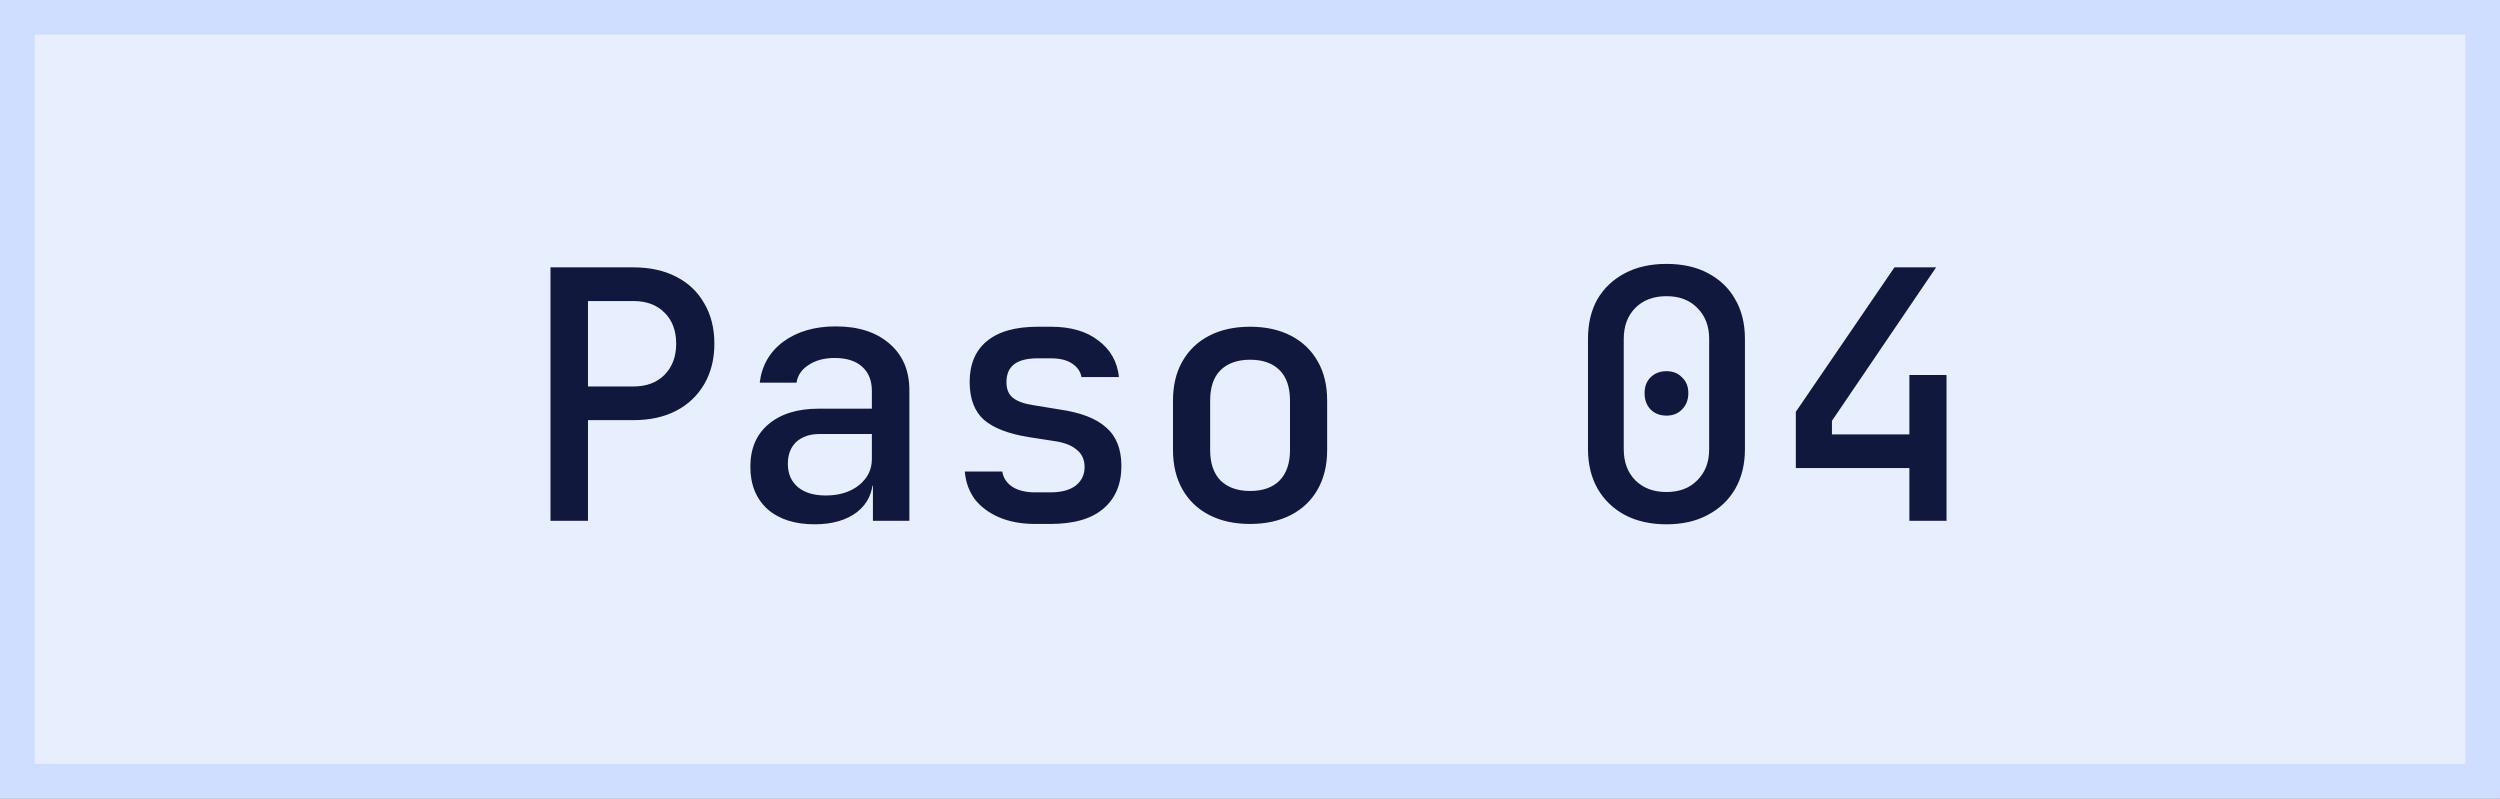 <?xml version="1.0" encoding="UTF-8"?>
<svg xmlns="http://www.w3.org/2000/svg" width="72" height="23" viewBox="0 0 72 23" fill="none">
  <rect x="0" y="0" width="72" height="23" fill="#808080" stroke="none"/>
  <rect x="0.5" y="0.5" width="71" height="22" fill="#E7EFFF"></rect>
  <rect x="0.5" y="0.5" width="71" height="22" stroke="#CFDEFF"></rect>
  <path d="M15.854 15V7.7H18.244C18.717 7.7 19.127 7.79 19.474 7.97C19.827 8.15 20.097 8.407 20.284 8.74C20.477 9.067 20.574 9.453 20.574 9.9C20.574 10.34 20.477 10.727 20.284 11.06C20.09 11.393 19.82 11.65 19.474 11.83C19.127 12.01 18.717 12.1 18.244 12.1H16.934V15H15.854ZM16.934 11.13H18.244C18.617 11.13 18.914 11.02 19.134 10.8C19.36 10.573 19.474 10.273 19.474 9.9C19.474 9.52 19.36 9.22 19.134 9C18.914 8.78 18.617 8.67 18.244 8.67H16.934V11.13ZM23.46 15.1C22.886 15.1 22.433 14.953 22.1 14.66C21.773 14.36 21.61 13.953 21.61 13.44C21.61 12.92 21.783 12.513 22.13 12.22C22.483 11.92 22.966 11.77 23.58 11.77H25.11V11.26C25.11 10.96 25.016 10.727 24.83 10.56C24.643 10.393 24.38 10.31 24.04 10.31C23.74 10.31 23.49 10.377 23.29 10.51C23.09 10.637 22.973 10.807 22.94 11.02H21.88C21.94 10.527 22.166 10.133 22.56 9.84C22.96 9.547 23.463 9.4 24.07 9.4C24.723 9.4 25.24 9.567 25.62 9.9C26 10.227 26.19 10.673 26.19 11.24V15H25.14V13.99H24.96L25.14 13.79C25.14 14.19 24.986 14.51 24.68 14.75C24.373 14.983 23.966 15.1 23.46 15.1ZM23.78 14.27C24.166 14.27 24.483 14.173 24.73 13.98C24.983 13.78 25.11 13.527 25.11 13.22V12.5H23.6C23.32 12.5 23.096 12.577 22.93 12.73C22.77 12.883 22.69 13.093 22.69 13.36C22.69 13.64 22.786 13.863 22.98 14.03C23.173 14.19 23.44 14.27 23.78 14.27ZM29.816 15.09C29.422 15.09 29.076 15.027 28.776 14.9C28.483 14.773 28.249 14.6 28.076 14.38C27.909 14.153 27.812 13.887 27.786 13.58H28.866C28.892 13.76 28.989 13.907 29.156 14.02C29.323 14.127 29.543 14.18 29.816 14.18H30.246C30.573 14.18 30.819 14.113 30.986 13.98C31.152 13.847 31.236 13.67 31.236 13.45C31.236 13.237 31.159 13.07 31.006 12.95C30.859 12.823 30.639 12.74 30.346 12.7L29.636 12.59C29.049 12.497 28.616 12.33 28.336 12.09C28.062 11.843 27.926 11.48 27.926 11C27.926 10.493 28.089 10.103 28.416 9.83C28.749 9.55 29.239 9.41 29.886 9.41H30.266C30.839 9.41 31.296 9.543 31.636 9.81C31.983 10.07 32.179 10.42 32.226 10.86H31.146C31.119 10.7 31.029 10.57 30.876 10.47C30.729 10.37 30.526 10.32 30.266 10.32H29.886C29.573 10.32 29.343 10.38 29.196 10.5C29.056 10.613 28.986 10.783 28.986 11.01C28.986 11.21 29.049 11.36 29.176 11.46C29.302 11.56 29.499 11.63 29.766 11.67L30.496 11.79C31.116 11.877 31.569 12.05 31.856 12.31C32.149 12.563 32.296 12.933 32.296 13.42C32.296 13.947 32.123 14.357 31.776 14.65C31.436 14.943 30.926 15.09 30.246 15.09H29.816ZM36.002 15.09C35.549 15.09 35.155 15.003 34.822 14.83C34.489 14.657 34.232 14.41 34.052 14.09C33.872 13.77 33.782 13.393 33.782 12.96V11.54C33.782 11.1 33.872 10.723 34.052 10.41C34.232 10.09 34.489 9.843 34.822 9.67C35.155 9.497 35.549 9.41 36.002 9.41C36.455 9.41 36.849 9.497 37.182 9.67C37.515 9.843 37.772 10.09 37.952 10.41C38.132 10.723 38.222 11.1 38.222 11.54V12.96C38.222 13.393 38.132 13.77 37.952 14.09C37.772 14.41 37.515 14.657 37.182 14.83C36.849 15.003 36.455 15.09 36.002 15.09ZM36.002 14.14C36.369 14.14 36.652 14.04 36.852 13.84C37.052 13.633 37.152 13.34 37.152 12.96V11.54C37.152 11.153 37.052 10.86 36.852 10.66C36.652 10.46 36.369 10.36 36.002 10.36C35.642 10.36 35.359 10.46 35.152 10.66C34.952 10.86 34.852 11.153 34.852 11.54V12.96C34.852 13.34 34.952 13.633 35.152 13.84C35.359 14.04 35.642 14.14 36.002 14.14ZM47.994 15.1C47.534 15.1 47.134 15.01 46.794 14.83C46.461 14.65 46.201 14.4 46.014 14.08C45.828 13.753 45.734 13.373 45.734 12.94V9.76C45.734 9.32 45.824 8.94 46.004 8.62C46.191 8.3 46.454 8.05 46.794 7.87C47.134 7.69 47.534 7.6 47.994 7.6C48.461 7.6 48.861 7.69 49.194 7.87C49.534 8.05 49.794 8.3 49.974 8.62C50.161 8.94 50.254 9.32 50.254 9.76V12.94C50.254 13.373 50.161 13.753 49.974 14.08C49.788 14.4 49.524 14.65 49.184 14.83C48.851 15.01 48.454 15.1 47.994 15.1ZM47.994 14.17C48.367 14.17 48.664 14.057 48.884 13.83C49.111 13.603 49.224 13.307 49.224 12.94V9.76C49.224 9.393 49.111 9.097 48.884 8.87C48.664 8.643 48.367 8.53 47.994 8.53C47.621 8.53 47.321 8.643 47.094 8.87C46.874 9.097 46.764 9.393 46.764 9.76V12.94C46.764 13.307 46.874 13.603 47.094 13.83C47.321 14.057 47.621 14.17 47.994 14.17ZM47.994 11.97C47.807 11.97 47.654 11.91 47.534 11.79C47.421 11.67 47.364 11.513 47.364 11.32C47.364 11.133 47.421 10.983 47.534 10.87C47.654 10.75 47.807 10.69 47.994 10.69C48.181 10.69 48.331 10.75 48.444 10.87C48.564 10.983 48.624 11.133 48.624 11.32C48.624 11.513 48.564 11.67 48.444 11.79C48.331 11.91 48.181 11.97 47.994 11.97ZM54.99 15V13.48H51.72V11.86L54.56 7.7H55.76L52.76 12.12V12.51H54.99V10.8H56.06V15H54.99Z" fill="#11183D"></path>
</svg>
